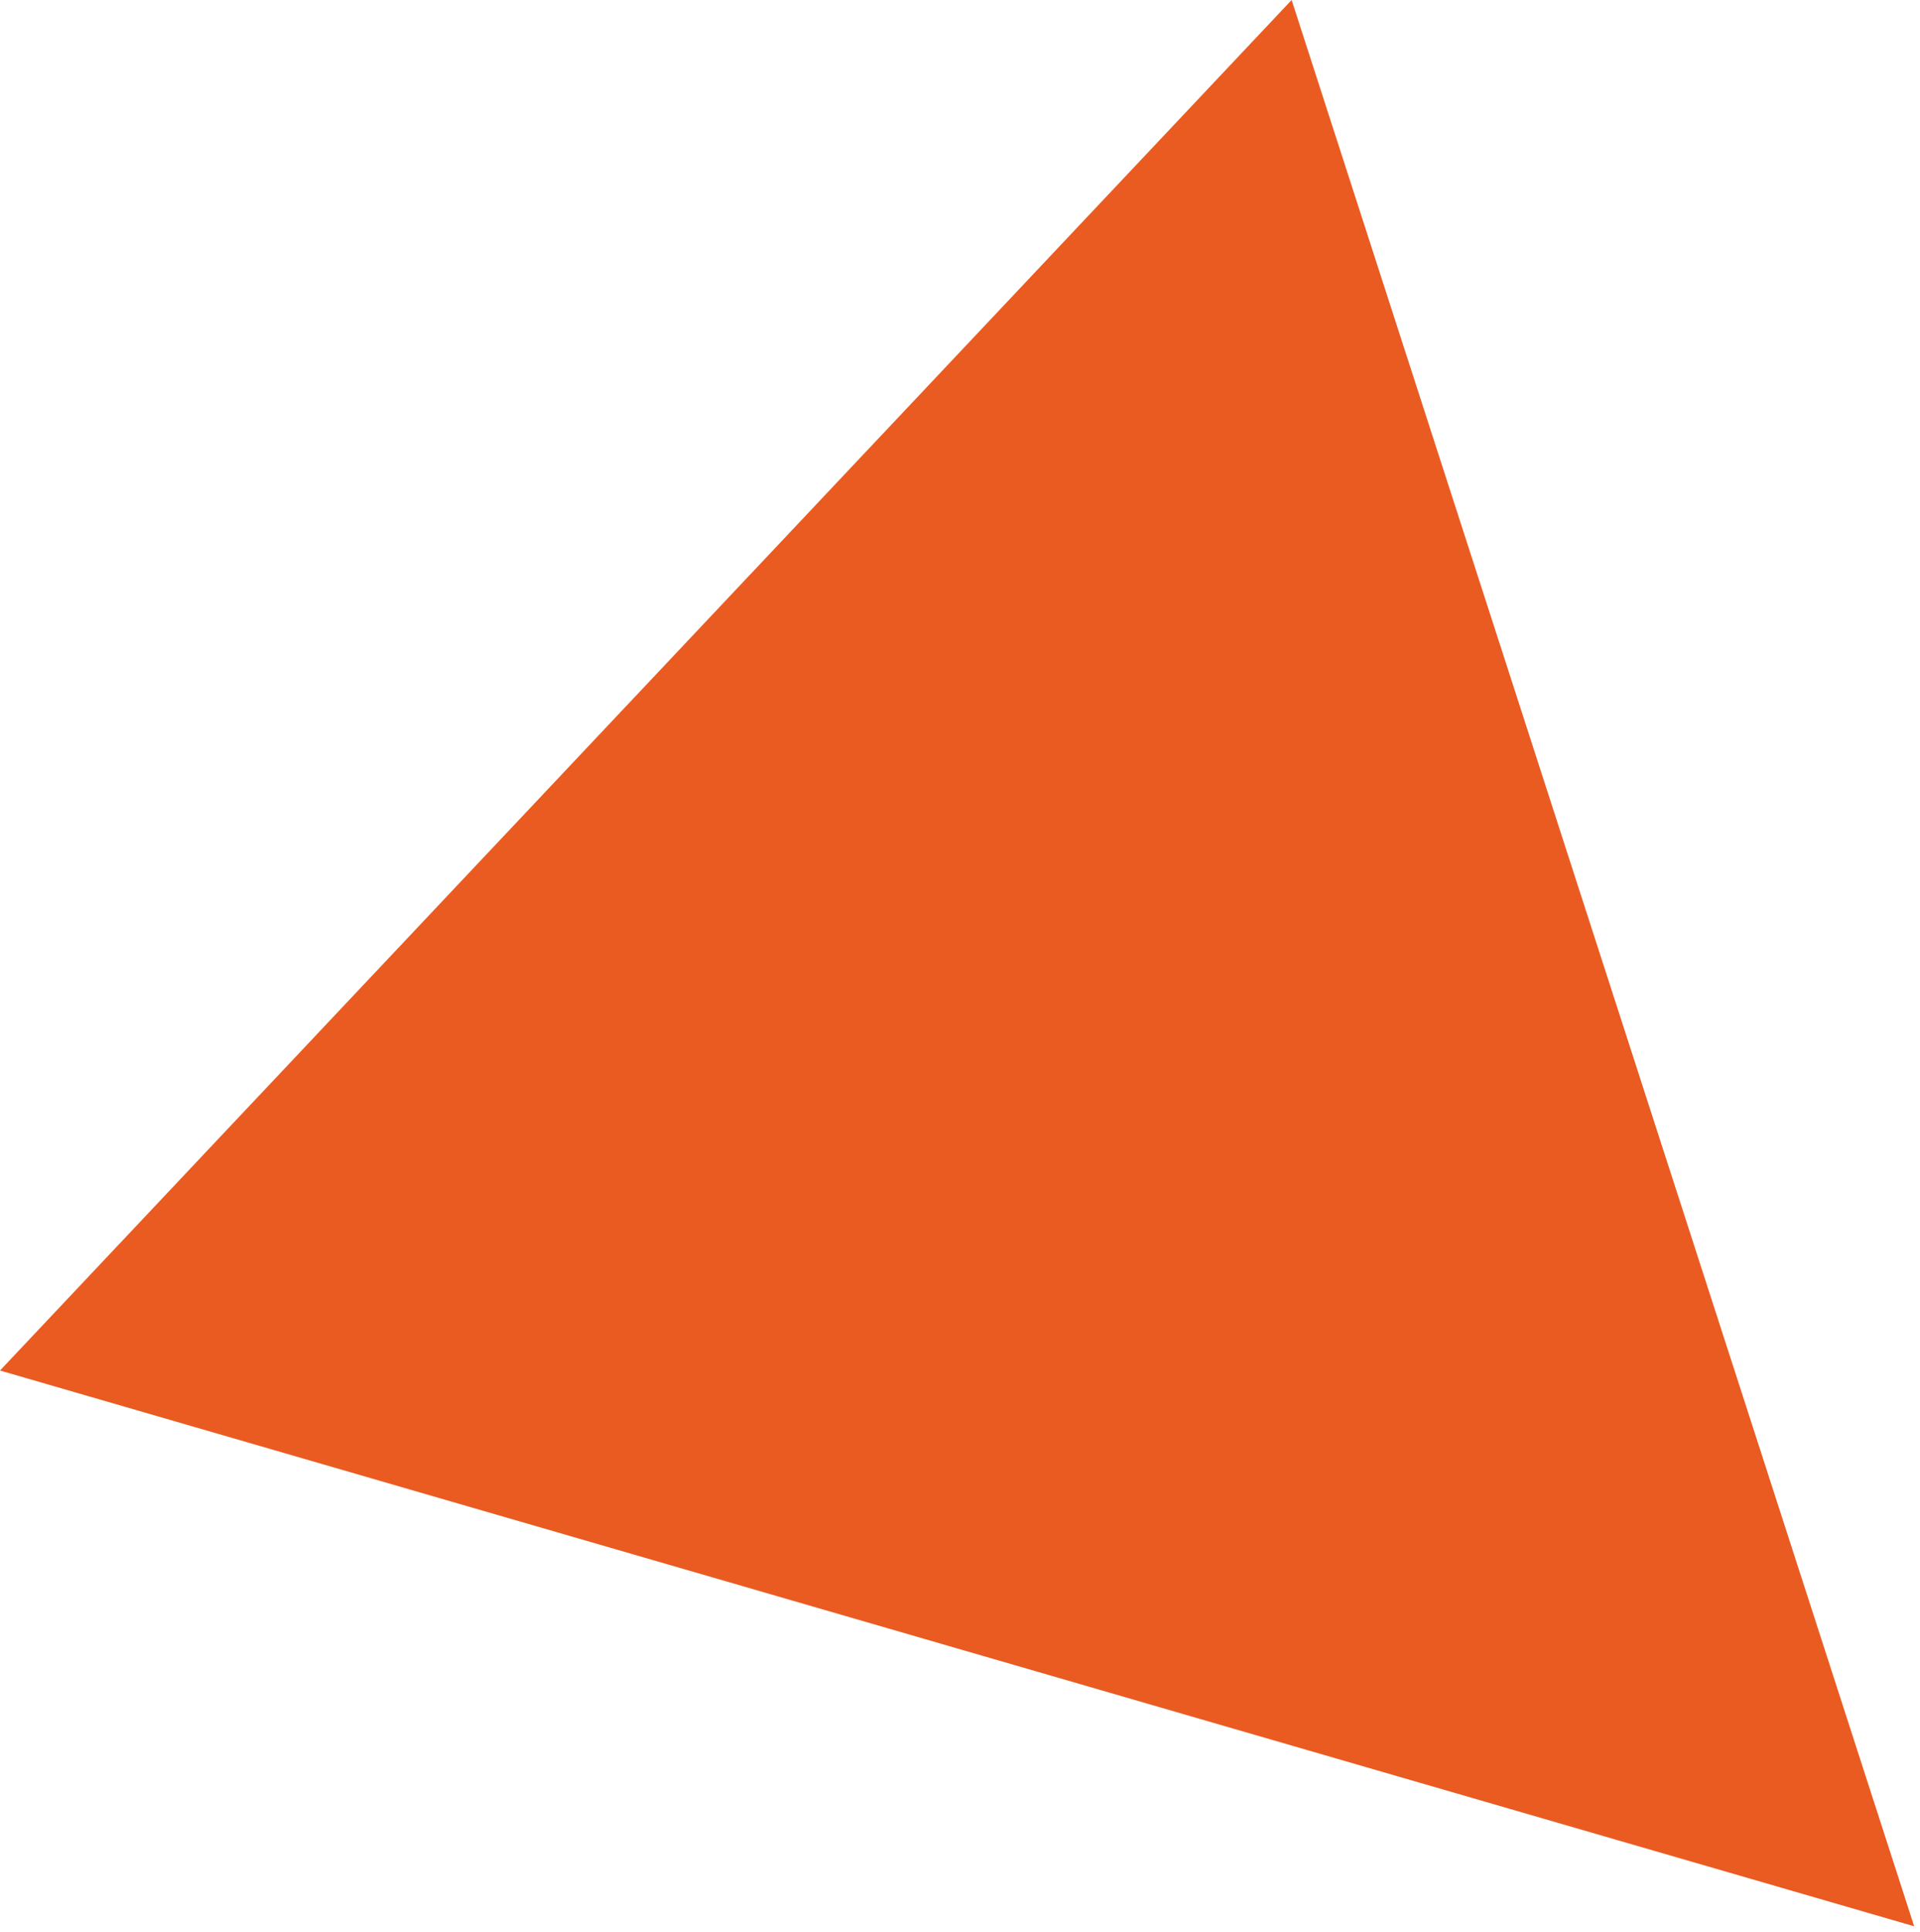 <?xml version="1.0" encoding="UTF-8"?> <svg xmlns="http://www.w3.org/2000/svg" width="165" height="166" viewBox="0 0 165 166" fill="none"> <path d="M111 0L164.5 165.5L0 117.75L111 0Z" fill="#EA5B21"></path> </svg> 